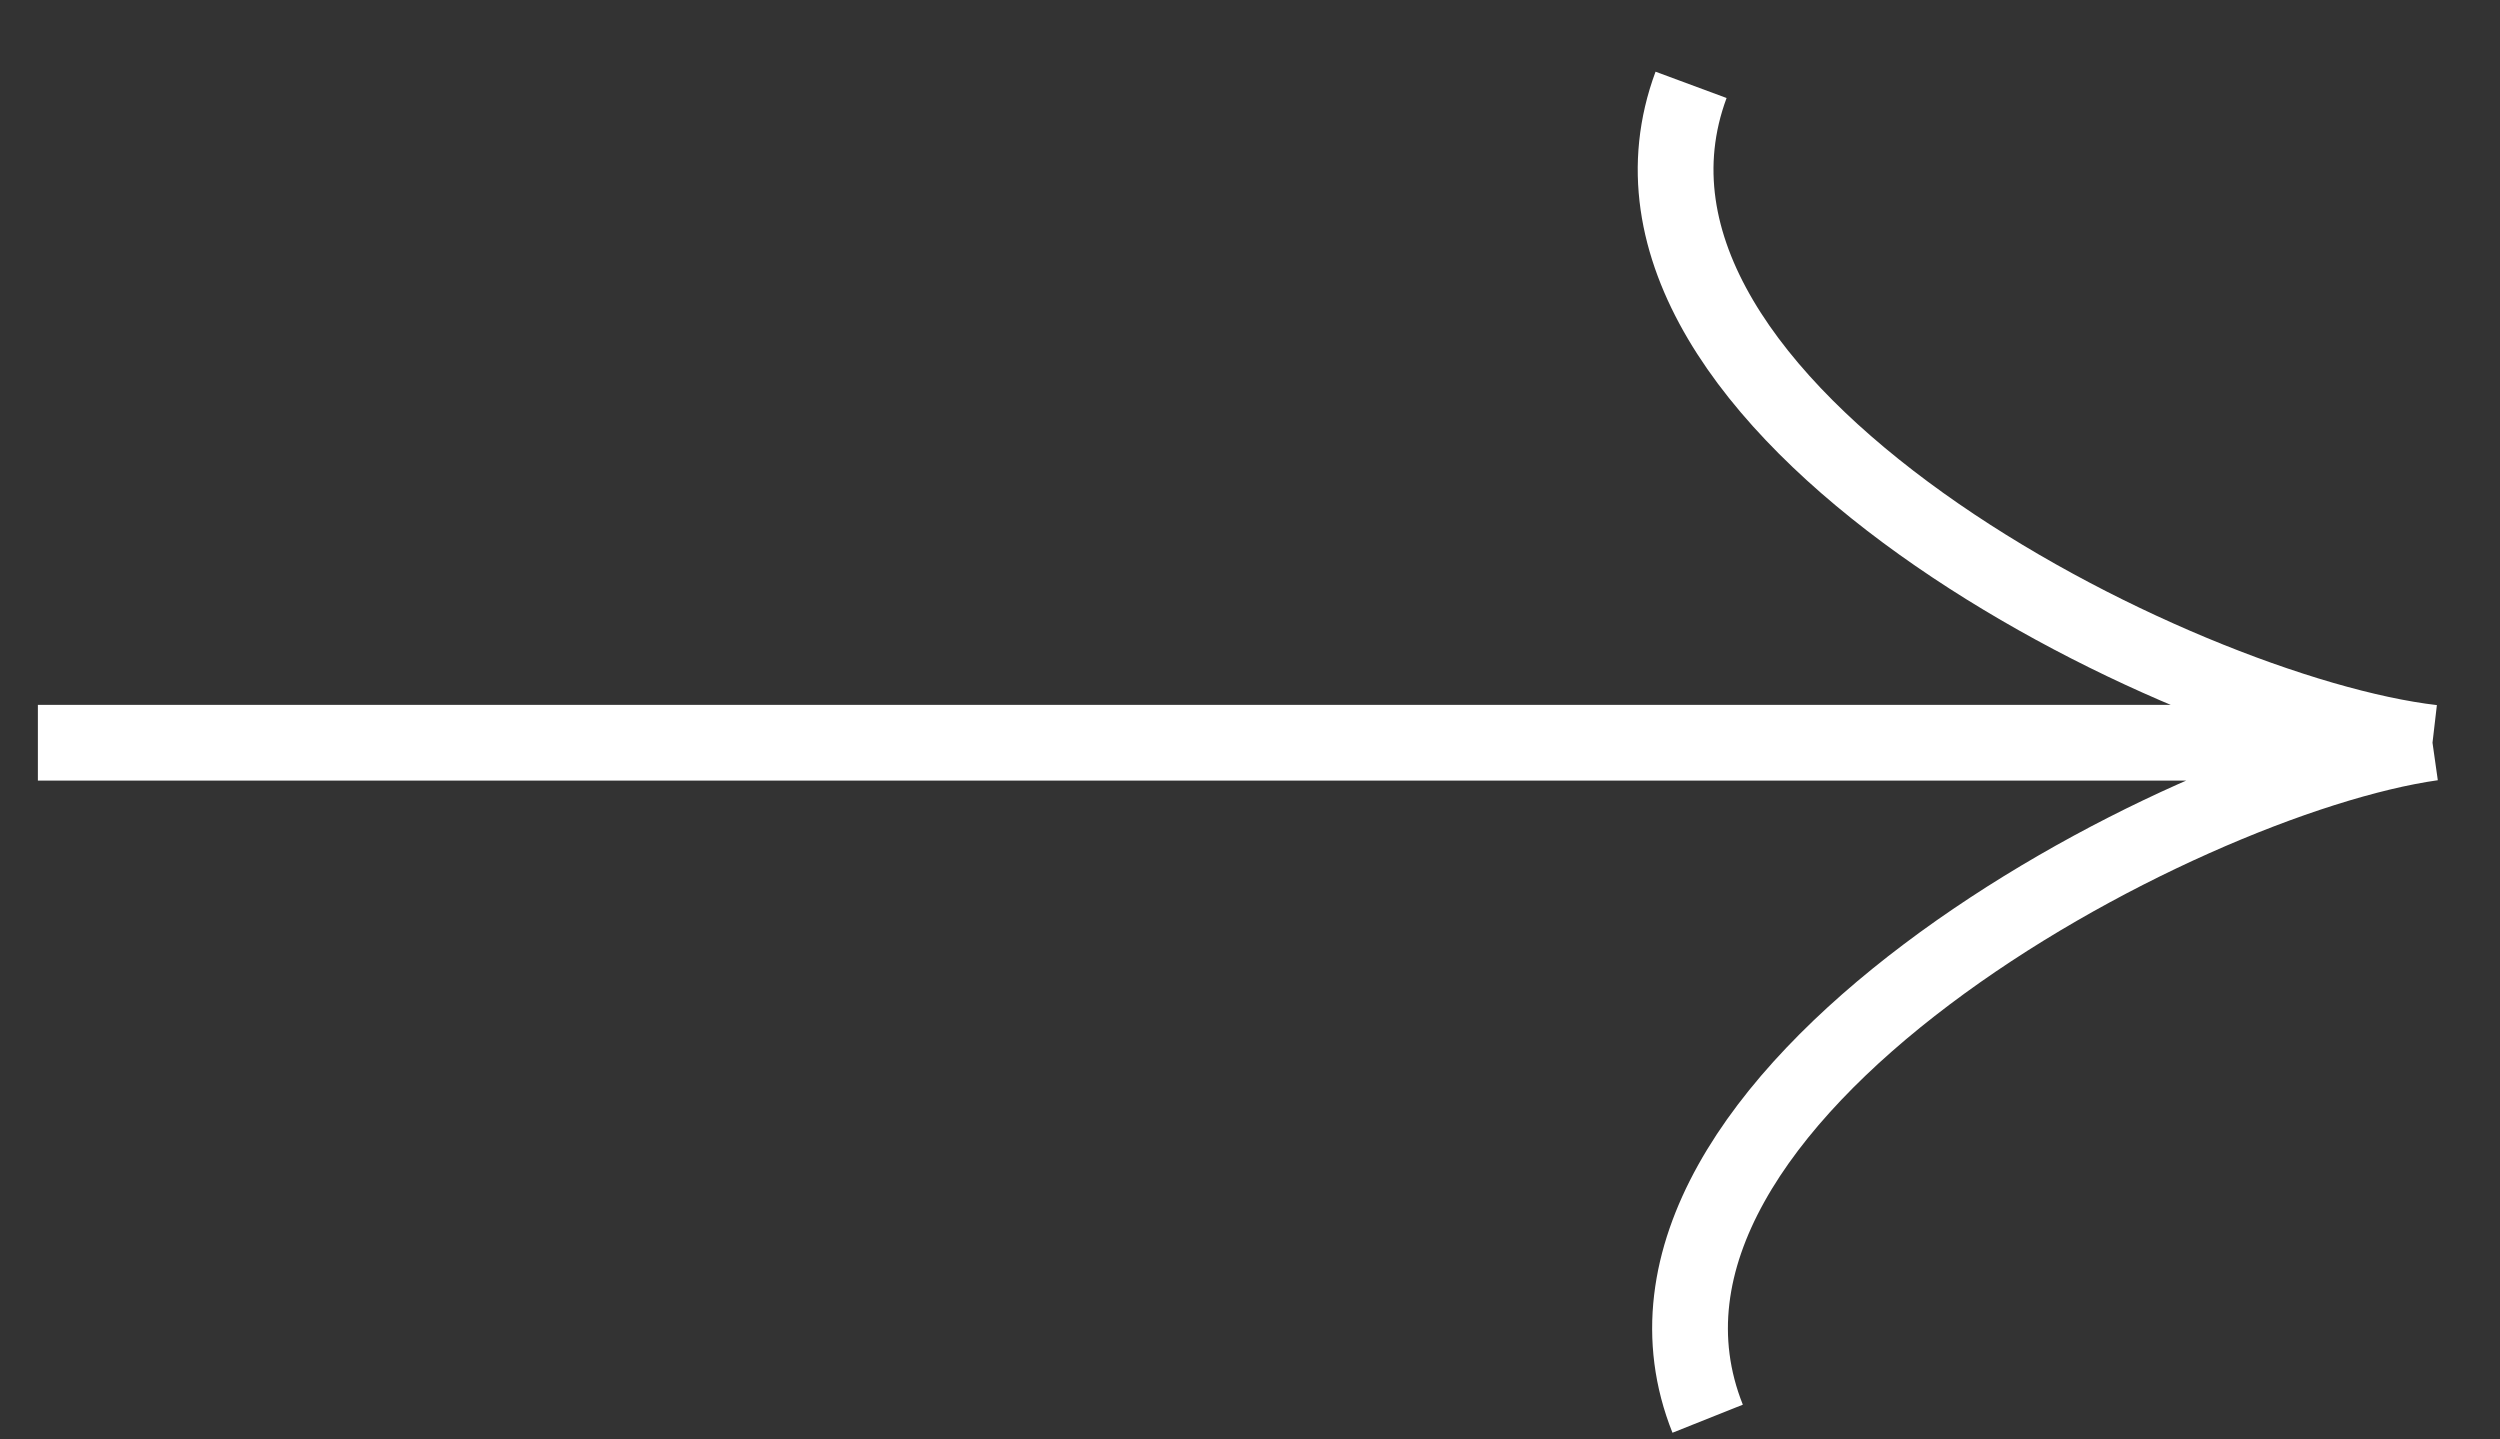<?xml version="1.0" encoding="UTF-8"?> <svg xmlns="http://www.w3.org/2000/svg" width="33" height="19" viewBox="0 0 33 19" fill="none"><rect x="0" y="0" width="33" height="19" fill="#333333" stroke="none"/> <path d="M0.5 9.804L32.109 9.804M32.109 9.804C28.745 10.28 20.858 14.509 22.541 18.727M32.109 9.804C28.735 9.411 20.744 5.379 22.322 1.12" stroke="white"></path> </svg> 